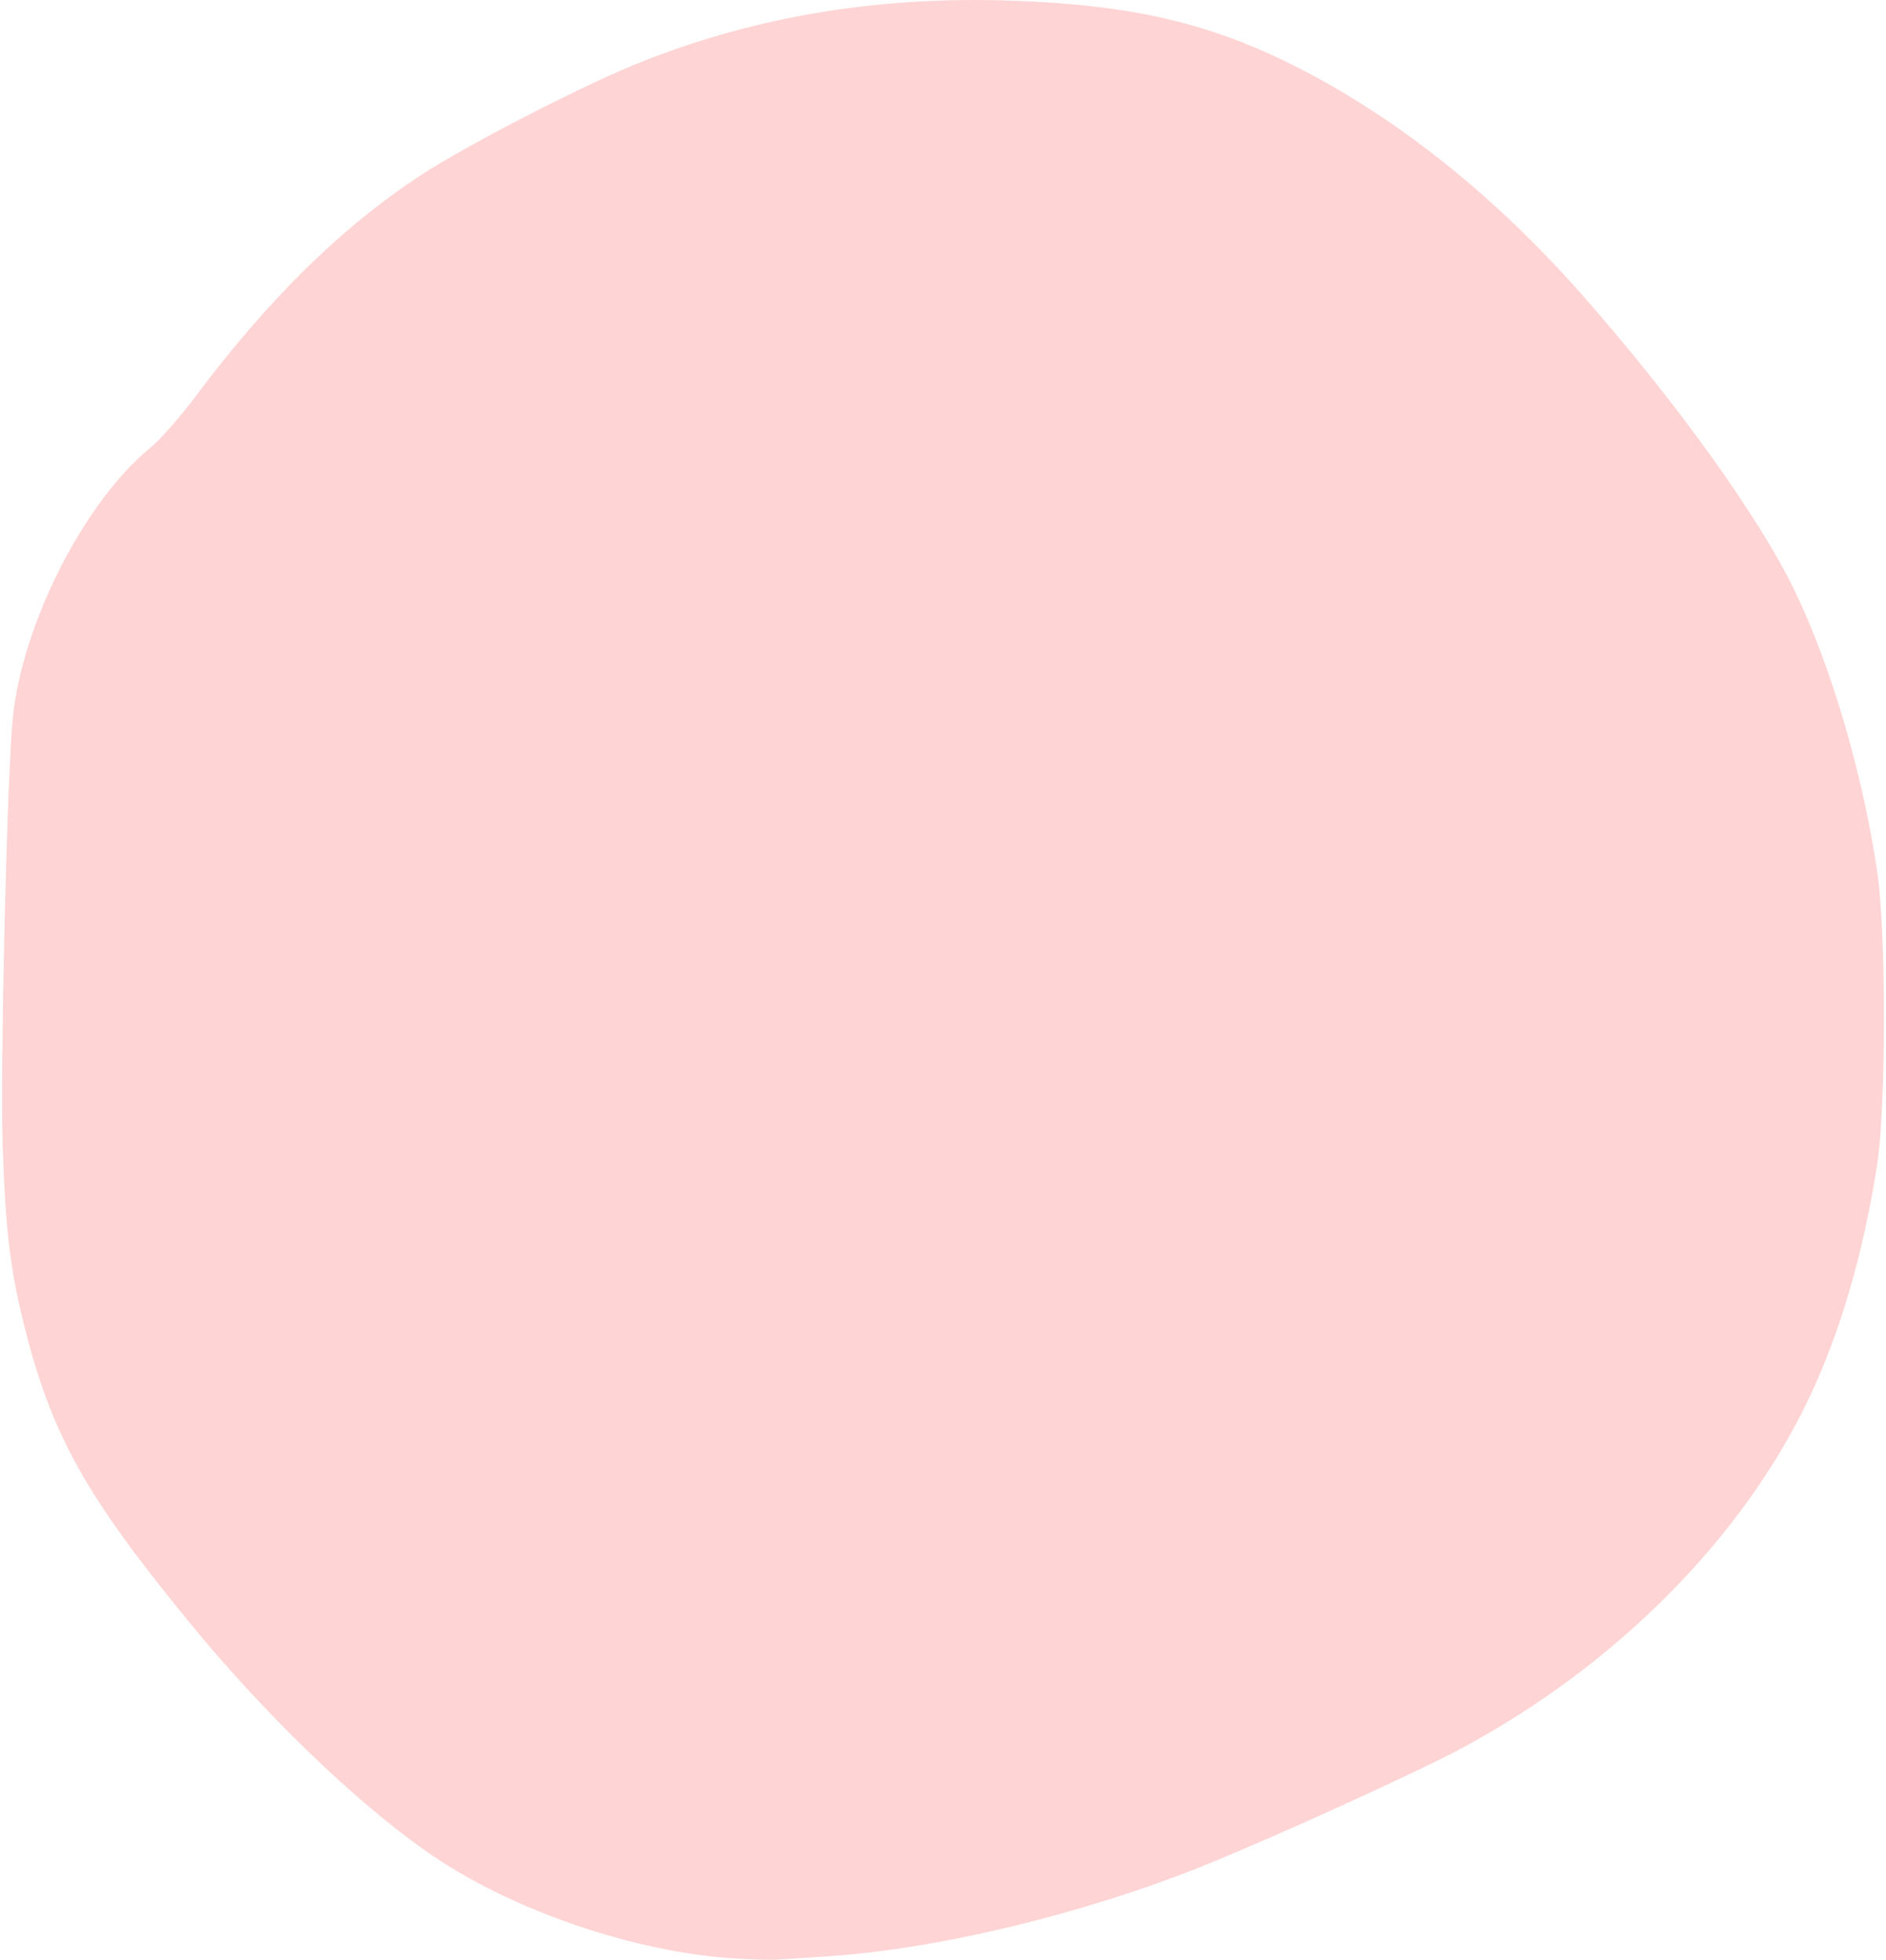<?xml version="1.0" encoding="UTF-8"?>
<!DOCTYPE svg PUBLIC '-//W3C//DTD SVG 1.0//EN'
          'http://www.w3.org/TR/2001/REC-SVG-20010904/DTD/svg10.dtd'>
<svg height="552.2" preserveAspectRatio="xMidYMid meet" version="1.0" viewBox="-0.6 -0.0 531.3 552.2" width="531.3" xmlns="http://www.w3.org/2000/svg" xmlns:xlink="http://www.w3.org/1999/xlink" zoomAndPan="magnify"
><g id="change1_1"
  ><path d="m -821.911,309.11 c -33.036,0.379 -63.719,6.413 -92.555,18.186 -15.953,6.514 -47.688,22.911 -60.177,31.094 -22.413,14.685 -43.049,34.971 -63.846,62.761 -4.14,5.532 -9.688,11.823 -12.329,13.98 -18.619,15.207 -36.083,49.399 -38.828,76.022 -1.637,15.877 -3.606,98.813 -2.865,120.69 0.815,24.088 2.091,34.766 6.041,50.569 7.728,30.918 17.23,47.968 46.859,84.078 20.956,25.539 45.949,49.681 66.287,64.027 22.274,15.712 55.783,27.673 84.211,30.062 5.46,0.459 12.278,0.684 15.152,0.5 2.874,-0.184 9.222,-0.598 14.107,-0.92 30.697,-2.024 71.272,-11.774 104.897,-25.208 19.415,-7.757 60.277,-26.326 73.373,-33.344 43.647,-23.39 79.342,-59.386 98.016,-98.843 8.791,-18.574 15.264,-40.821 19.112,-65.694 2.509,-16.216 2.545,-64.932 0.061,-82.063 -3.955,-27.277 -12.916,-57.927 -23.158,-79.212 -10.036,-20.857 -33.087,-53.003 -59.803,-83.399 -24.6,-27.988 -52.216,-50.048 -80.733,-64.488 -24.24,-12.275 -46.084,-17.387 -79.52,-18.611 -4.817,-0.176 -9.584,-0.238 -14.304,-0.183 z" fill="#ffd4d4" transform="translate(1092.67 -309.09)"
  /></g
></svg
>

